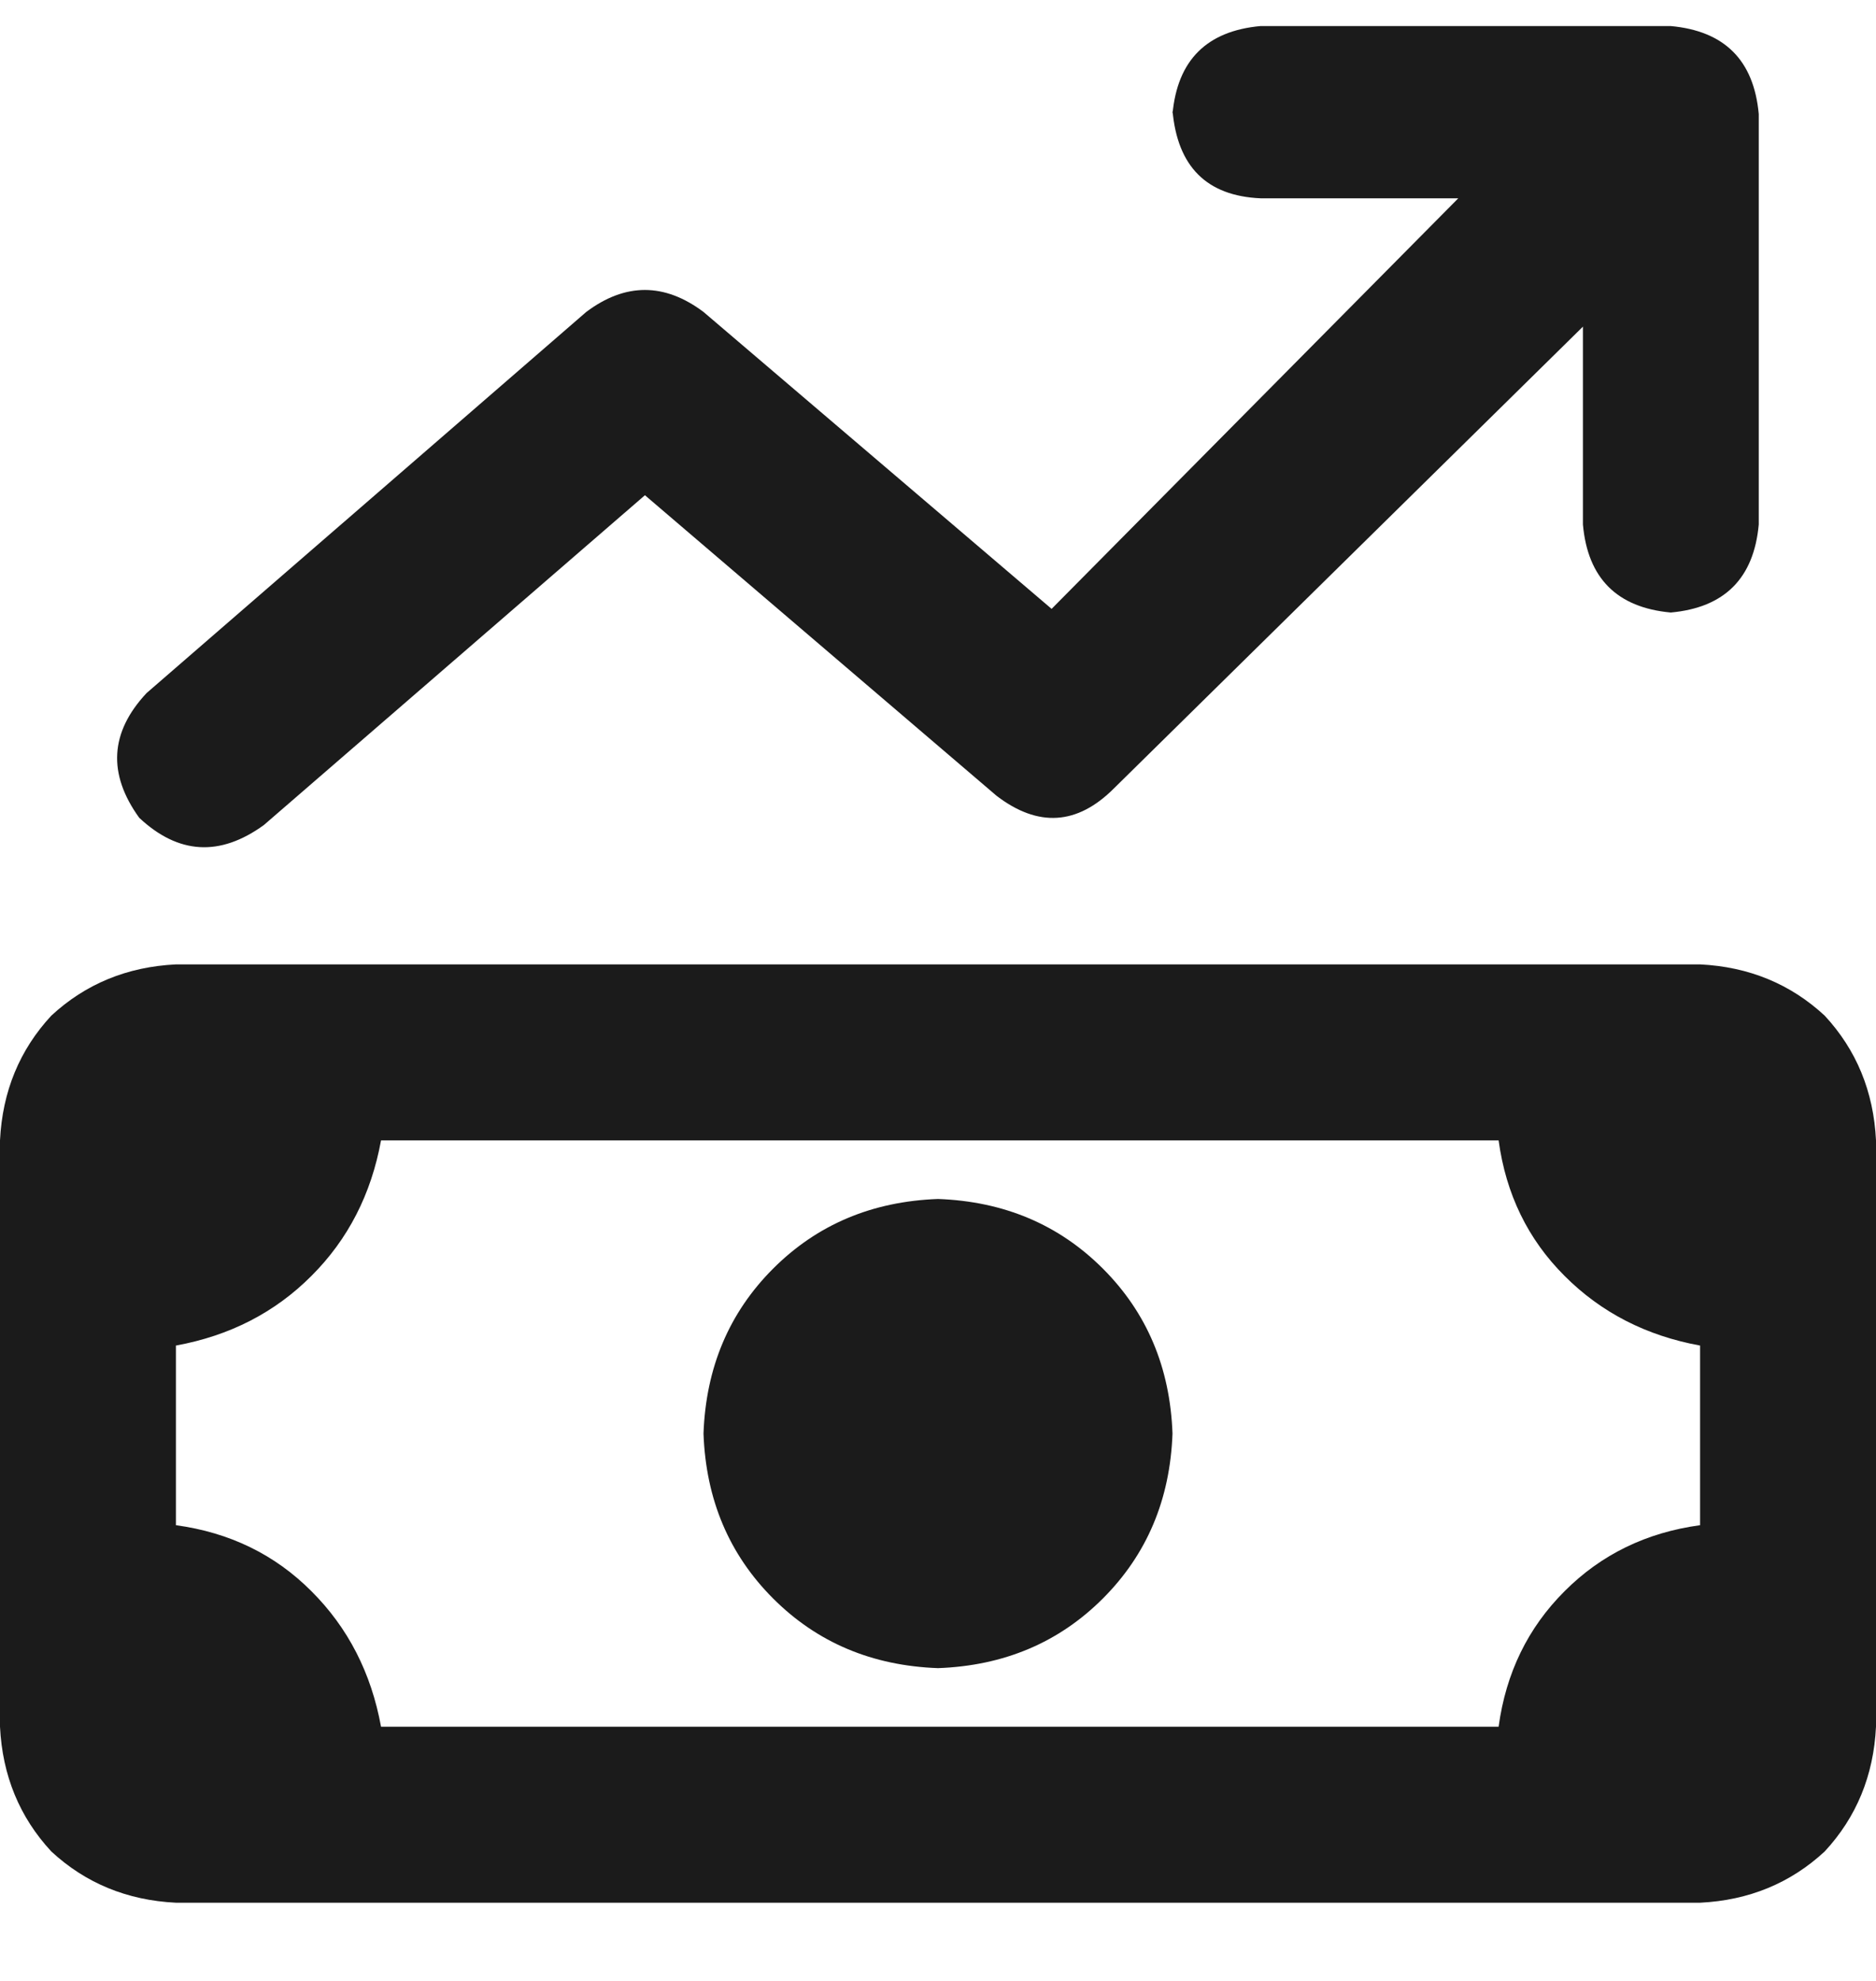 <?xml version="1.0" encoding="UTF-8"?> <svg xmlns="http://www.w3.org/2000/svg" width="18" height="19" viewBox="0 0 18 19" fill="none"><path d="M11.25 1.094C11.297 0.578 11.578 0.297 12.094 0.25H16.031C16.547 0.297 16.828 0.578 16.875 1.094V5.031C16.828 5.547 16.547 5.828 16.031 5.875C15.516 5.828 15.234 5.547 15.188 5.031V3.133L10.688 7.562C10.336 7.914 9.961 7.938 9.562 7.633L6.188 4.75L2.531 7.914C2.109 8.219 1.711 8.195 1.336 7.844C1.031 7.422 1.055 7.023 1.406 6.648L5.625 2.992C6 2.711 6.375 2.711 6.75 2.992L10.09 5.84L13.992 1.902H12.094C11.578 1.879 11.297 1.598 11.25 1.059V1.094ZM6.75 13.75C6.773 13.117 6.996 12.59 7.418 12.168C7.84 11.746 8.367 11.523 9 11.5C9.633 11.523 10.16 11.746 10.582 12.168C11.004 12.59 11.227 13.117 11.25 13.75C11.227 14.383 11.004 14.91 10.582 15.332C10.16 15.754 9.633 15.977 9 16C8.367 15.977 7.84 15.754 7.418 15.332C6.996 14.91 6.773 14.383 6.75 13.75ZM16.312 9.25C16.781 9.273 17.18 9.438 17.508 9.742C17.812 10.07 17.977 10.469 18 10.938V16.562C17.977 17.031 17.812 17.43 17.508 17.758C17.18 18.062 16.781 18.227 16.312 18.25H1.688C1.219 18.227 0.82 18.062 0.492 17.758C0.188 17.43 0.023 17.031 0 16.562V10.938C0.023 10.469 0.188 10.07 0.492 9.742C0.82 9.438 1.219 9.273 1.688 9.25H16.312ZM1.688 12.906V14.629C2.203 14.699 2.637 14.91 2.988 15.262C3.34 15.613 3.562 16.047 3.656 16.562H14.379C14.449 16.047 14.66 15.613 15.012 15.262C15.363 14.91 15.797 14.699 16.312 14.629V12.906C15.797 12.812 15.363 12.59 15.012 12.238C14.66 11.887 14.449 11.453 14.379 10.938H3.656C3.562 11.453 3.34 11.887 2.988 12.238C2.637 12.59 2.203 12.812 1.688 12.906Z" fill="#1B1B1B"></path></svg> 